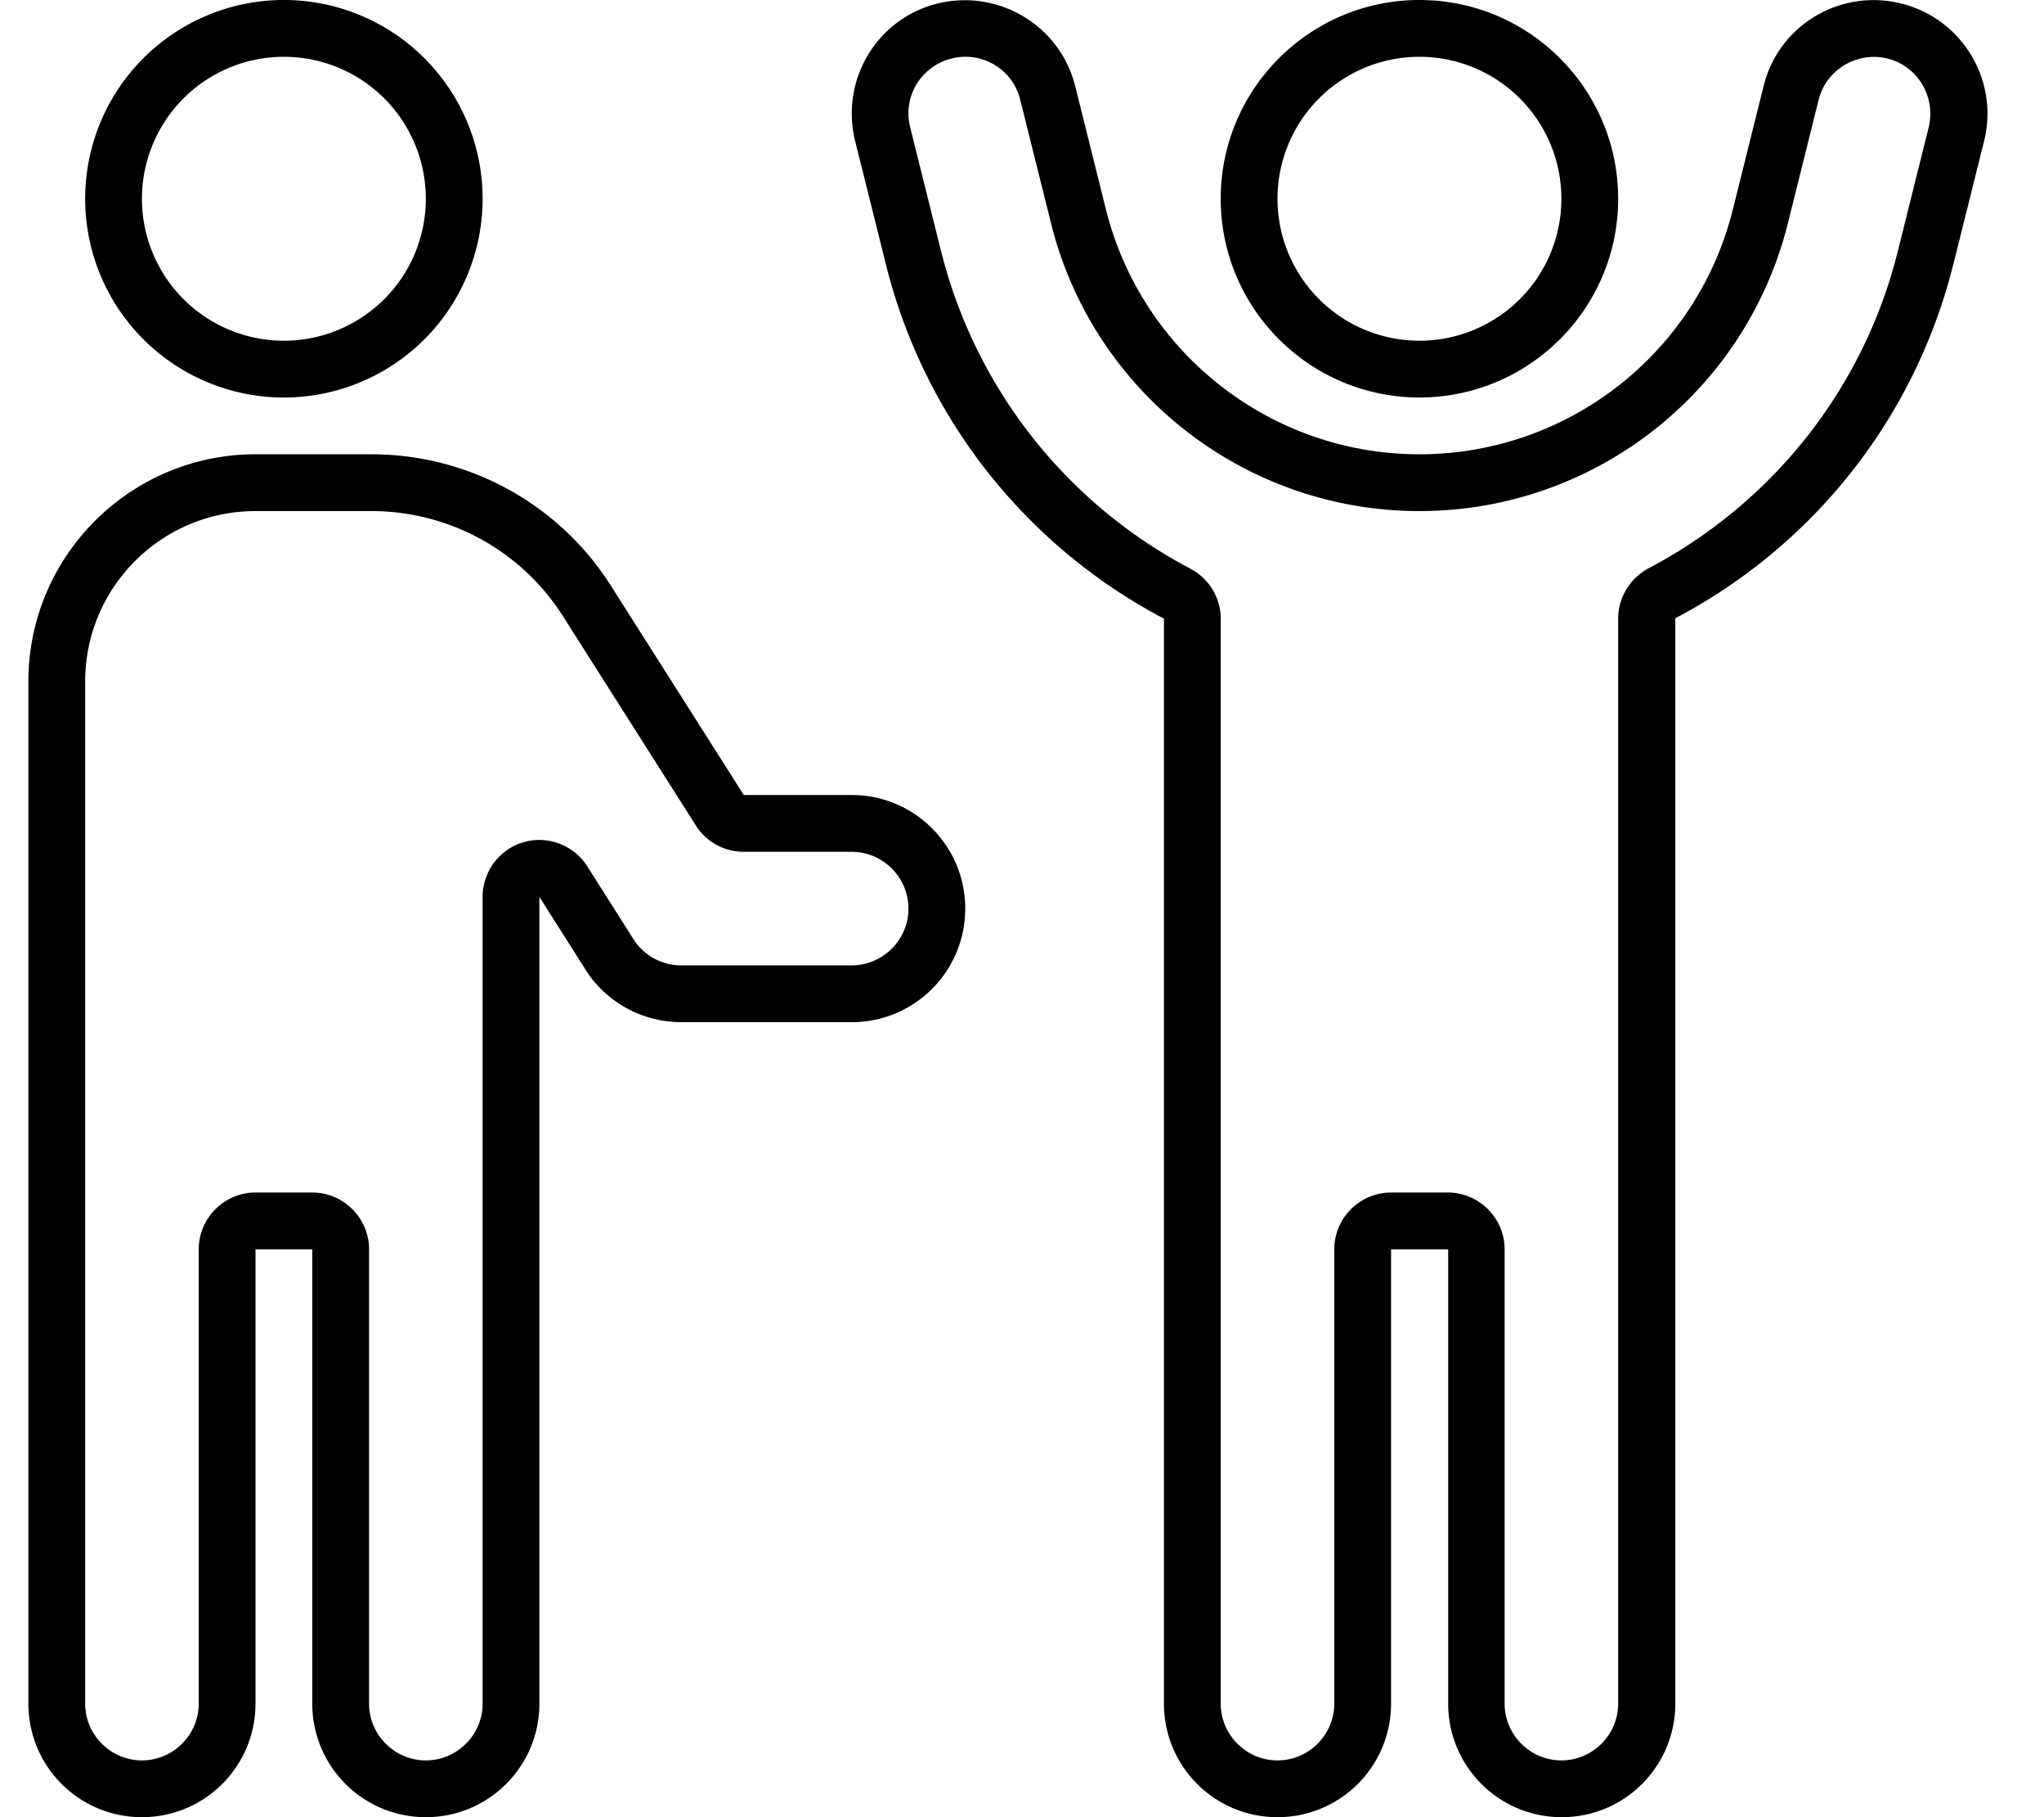 <svg xmlns="http://www.w3.org/2000/svg" viewBox="0 0 576 512"><!--! Font Awesome Pro 6.5.1 by @fontawesome - https://fontawesome.com License - https://fontawesome.com/license (Commercial License) Copyright 2023 Fonticons, Inc. --><path d="M464.6 160.1c34.2-18 60.4-49.9 70.2-89.3l8.7-34.9c2.1-8.6-3.1-17.3-11.6-19.4s-17.3 3.1-19.4 11.6L503.8 63c-11.9 47.6-54.7 81-103.8 81s-91.9-33.4-103.8-81l-8.7-34.9c-2.1-8.6-10.8-13.8-19.4-11.6s-13.8 10.8-11.6 19.4l8.7 34.9c9.9 39.4 36 71.4 70.2 89.4c5.3 2.8 8.6 8.2 8.6 14.2V480c0 8.8 7.2 16 16 16s16-7.2 16-16V352c0-8.8 7.2-16 16-16h16c8.8 0 16 7.2 16 16V480c0 8.8 7.2 16 16 16s16-7.2 16-16V174.3c0-5.9 3.3-11.4 8.6-14.2zm85.8-85.5c-11 44-40.2 79.6-78.3 99.6V480c0 17.7-14.3 32-32 32s-32-14.3-32-32V368 352H392v16V480v0c0 17.7-14.3 32-32 32s-32-14.3-32-32V174.3c-38.1-20-67.3-55.7-78.3-99.6L241 39.8C236.7 22.6 247.1 5.2 264.2 1s34.5 6.1 38.8 23.3l8.7 34.9C321.9 99.6 358.3 128 400 128h0l.4 0c41.6-.2 77.8-28.5 87.9-68.9L497 24.2C501.2 7.1 518.6-3.3 535.8 1s27.6 21.7 23.3 38.8l-8.7 34.9zM344 56c0-30.9 25.1-56 56-56s56 25.1 56 56c0 30.8-24.9 55.8-55.7 56l-.3 0 0 0-.3 0c-30.8-.2-55.7-25.2-55.7-56zm96 0a40 40 0 1 0 -80 0 40 40 0 1 0 80 0zM196.1 232.6l-37.4-58.9c-11.7-18.5-32.1-29.7-54-29.7H72c-26.5 0-48 21.5-48 48v95.9l0 .5 0 .1h0V480c0 8.8 7.2 16 16 16s16-7.2 16-16V352c0-8.8 7.2-16 16-16H88c8.8 0 16 7.2 16 16V480c0 8.8 7.2 16 16 16s16-7.2 16-16V252.7c0-7.1 4.7-13.4 11.5-15.4s14.2 .8 18 6.8l13 20.5c2.9 4.6 8 7.4 13.5 7.4h48c8.8 0 16-7.2 16-16s-7.2-16-16-16H209.6c-5.5 0-10.6-2.8-13.5-7.4zM8 192c0-35.3 28.7-64 64-64h8 24.7c27.4 0 52.9 14 67.5 37.1L209.6 224H240c17.7 0 32 14.3 32 32s-14.3 32-32 32H192c-9.3 0-18-4-24-10.8c-1.1-1.2-2.1-2.6-3-4l-13-20.5v28.7 1.1V480c0 17.7-14.3 32-32 32s-32-14.3-32-32V368 352H72v16l0 112c0 17.7-14.3 32-32 32s-32-14.3-32-32V288.6l0-.6V192zM120 56A40 40 0 1 0 40 56a40 40 0 1 0 80 0zM24 56a56 56 0 1 1 112 0A56 56 0 1 1 24 56z"/></svg>